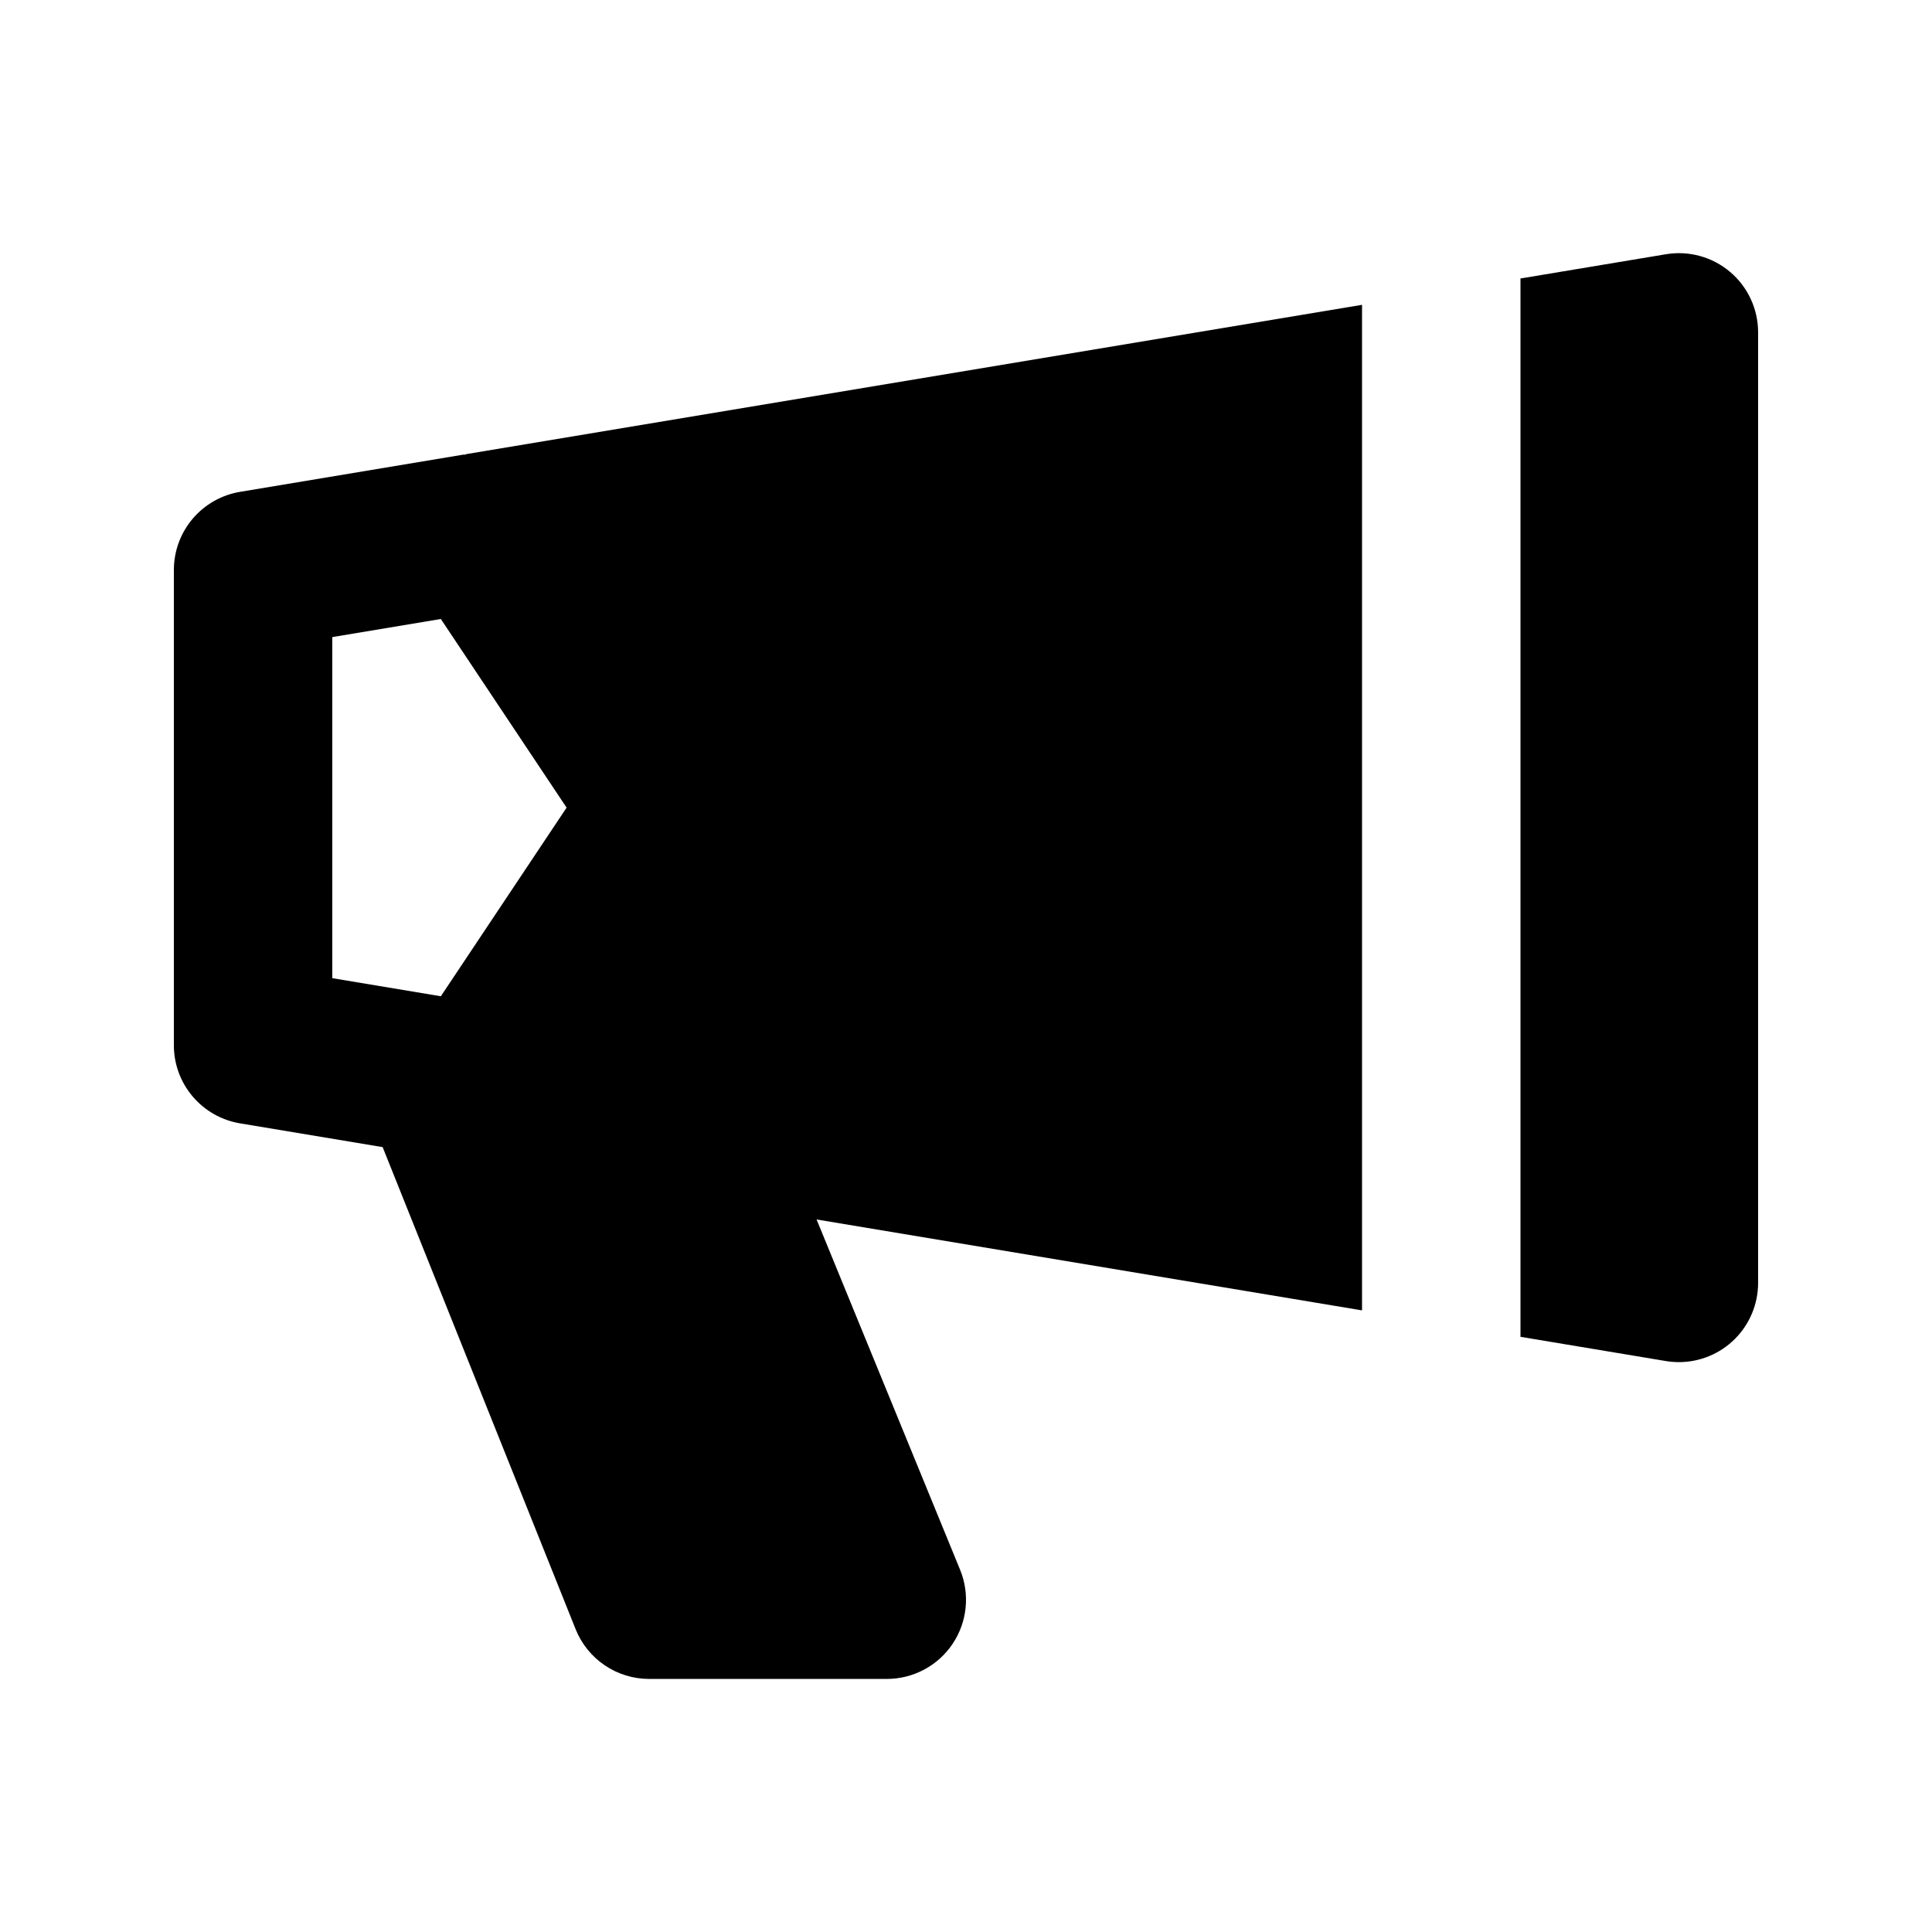 <?xml version="1.0" encoding="UTF-8"?>
<!-- Uploaded to: ICON Repo, www.svgrepo.com, Generator: ICON Repo Mixer Tools -->
<svg fill="#000000" width="800px" height="800px" version="1.1" viewBox="144 144 512 512" xmlns="http://www.w3.org/2000/svg">
 <path d="m267.19 264.5c-0.145 0.02-0.277-0.039-0.422-0.016l-59.152 9.859c-4.902 0.816-9.355 3.348-12.566 7.137-3.211 3.793-4.973 8.602-4.973 13.57v125.95-0.004c-0.004 4.973 1.758 9.781 4.973 13.57 3.211 3.793 7.664 6.32 12.566 7.137l37.789 6.297 51.141 127.75v0.004c1.559 3.891 4.25 7.227 7.723 9.574 3.473 2.348 7.566 3.606 11.762 3.606h62.977c6.996 0.008 13.535-3.477 17.438-9.289 3.898-5.809 4.644-13.184 1.984-19.656l-38.027-92.82 144.55 24.094v-266.48l-237.31 39.551c-0.156 0.023-0.297 0.133-0.453 0.164zm-6.363 143.52-28.766-4.797v-90.387l28.766-4.797 33.328 49.992zm349.09-175.94v251.91-0.004c0 5.566-2.215 10.906-6.148 14.844-3.938 3.934-9.277 6.148-14.844 6.148-1.156-0.004-2.312-0.098-3.453-0.285l-38.531-6.422v-280.47l38.531-6.422c6.086-1.02 12.316 0.695 17.023 4.684 4.711 3.988 7.426 9.852 7.422 16.023z"/>
</svg>